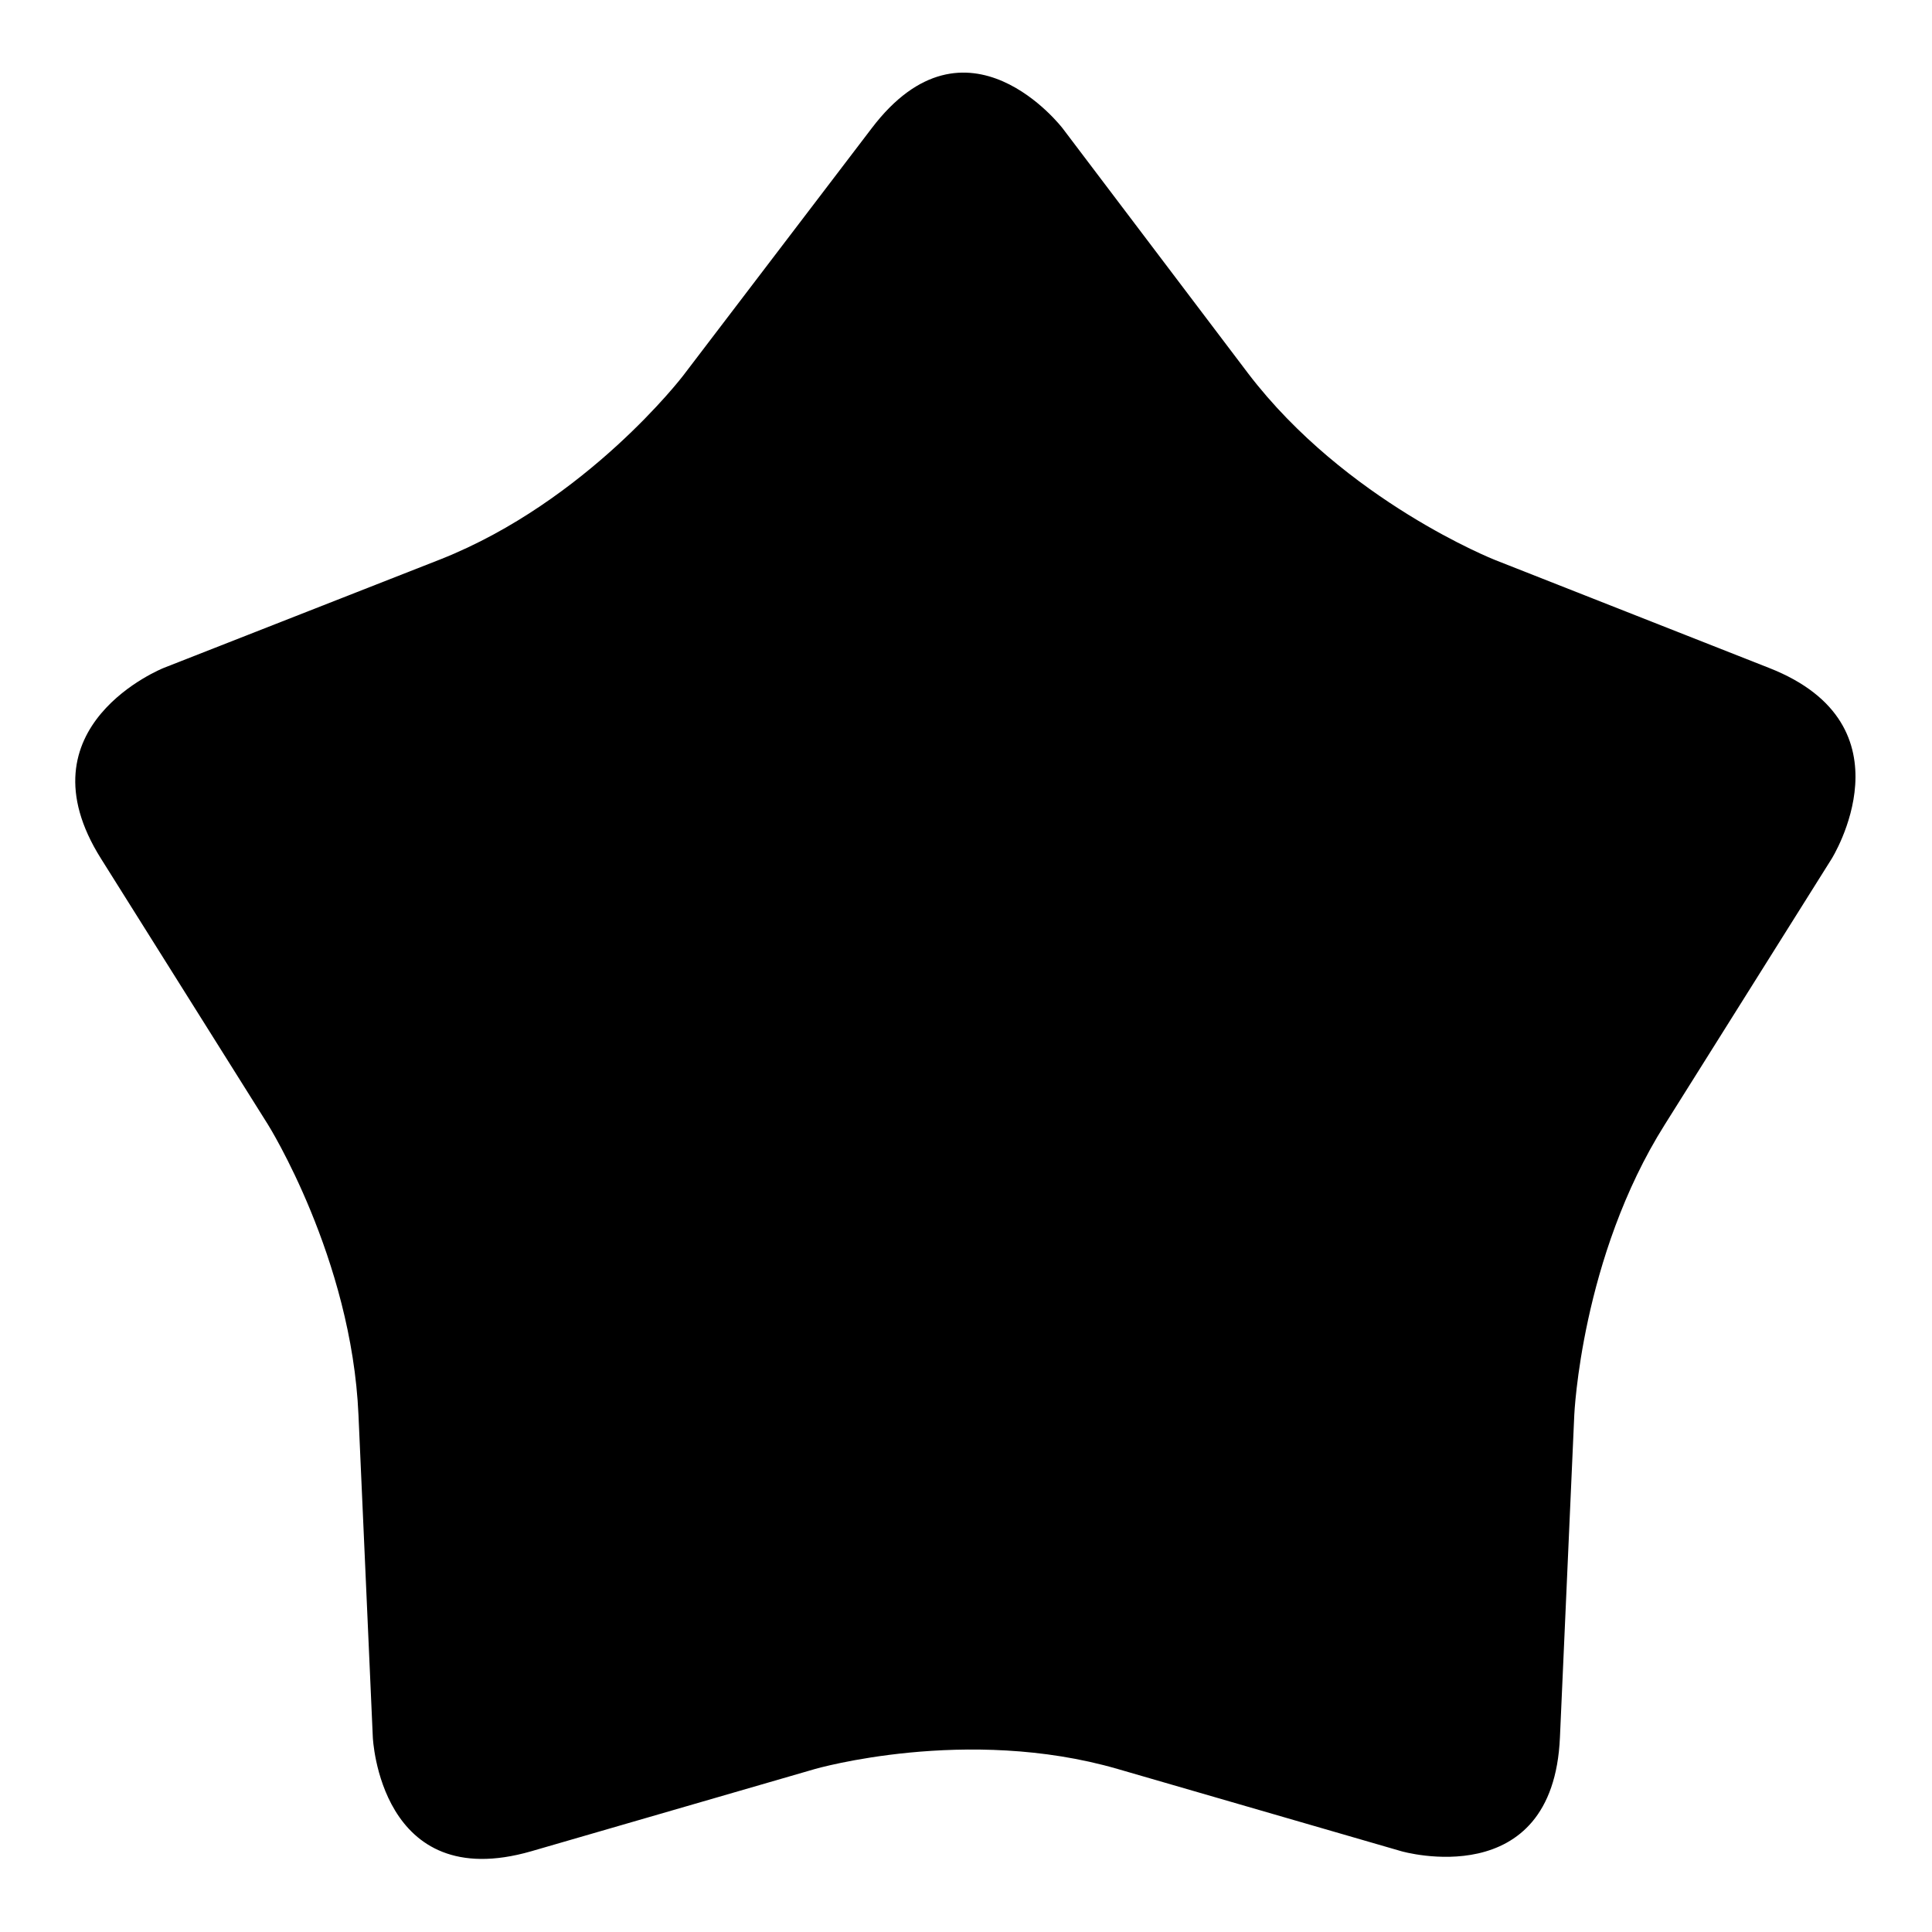 <?xml version="1.0" encoding="utf-8"?>
<!-- Svg Vector Icons : http://www.onlinewebfonts.com/icon -->
<!DOCTYPE svg PUBLIC "-//W3C//DTD SVG 1.1//EN" "http://www.w3.org/Graphics/SVG/1.1/DTD/svg11.dtd">
<svg version="1.1" xmlns="http://www.w3.org/2000/svg" xmlns:xlink="http://www.w3.org/1999/xlink" x="0px" y="0px" viewBox="0 0 256 256" enable-background="new 0 0 256 256" xml:space="preserve">
<g><g><path fill="#000000" d="M140.8,17c0,0-12.7-16.6-25.3,0l-25,32.8c0,0-12.7,16.6-32.1,24.3L21.7,88.5c0,0-19.4,7.7-8.3,25.3l22.1,35.2c0,0,11.1,17.7,12,38.5l1.9,42.7c0,0,0.9,20.9,21,15.1l37.6-10.9c0,0,20.1-5.8,40.1,0l37.6,10.9c0,0,20.1,5.8,21-15.1l1.9-42.7c0,0,0.9-20.9,12-38.5l22.1-35.2c0,0,11.1-17.7-8.3-25.3l-36.3-14.3c0,0-19.8-7.8-32.7-24.7L140.8,17z"/></g></g>
</svg>